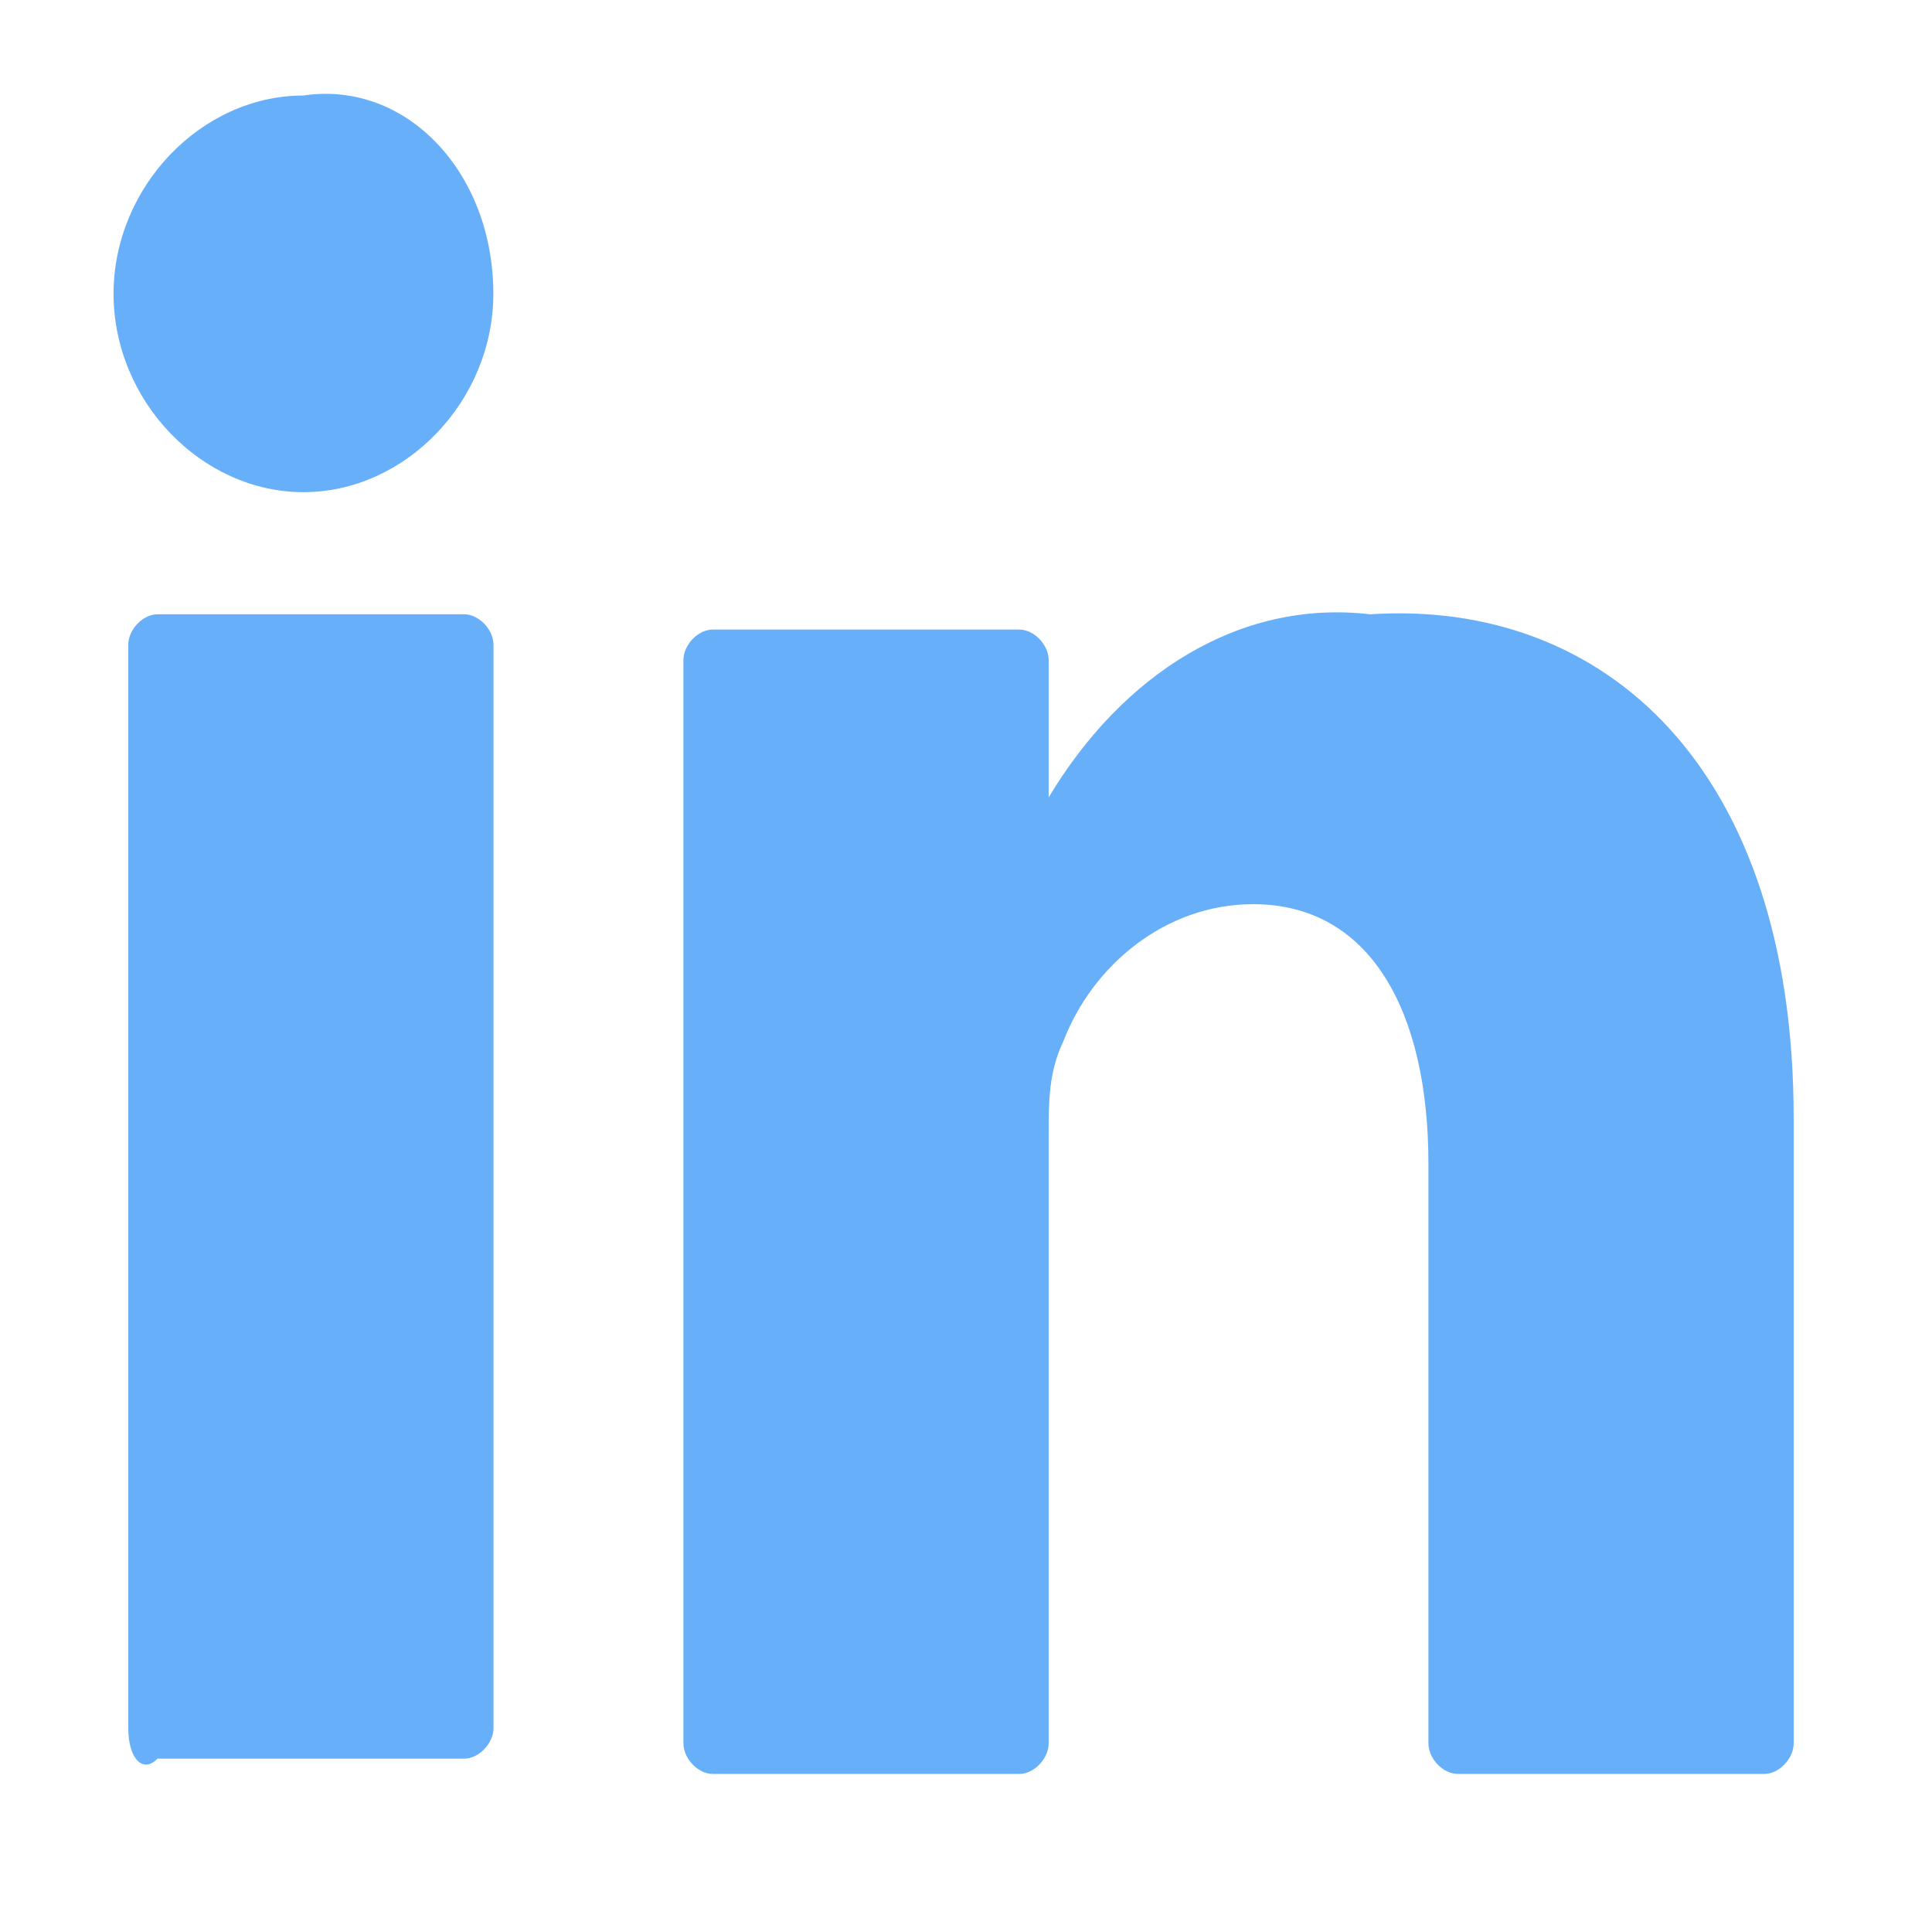 <svg width="23" height="23" viewBox="0 0 23 23" fill="none" xmlns="http://www.w3.org/2000/svg">
<path d="M21.353 13.307V20.755C21.353 20.936 21.179 21.118 21.006 21.118H17.353C17.179 21.118 17.005 20.936 17.005 20.755V13.852C17.005 12.036 16.31 10.764 14.919 10.764C13.875 10.764 13.005 11.491 12.658 12.399C12.484 12.762 12.484 13.126 12.484 13.489V20.755C12.484 20.936 12.31 21.118 12.136 21.118H8.484C8.31 21.118 8.136 20.936 8.136 20.755C8.136 18.938 8.136 10.038 8.136 7.858C8.136 7.676 8.31 7.495 8.484 7.495H12.136C12.31 7.495 12.484 7.676 12.484 7.858V9.493C13.354 8.04 14.745 7.131 16.31 7.313C19.093 7.131 21.353 9.13 21.353 13.307ZM1.875 20.936H5.527C5.701 20.936 5.875 20.754 5.875 20.573V7.676C5.875 7.495 5.701 7.313 5.527 7.313H1.875C1.701 7.313 1.527 7.495 1.527 7.676V20.573C1.527 20.936 1.701 21.117 1.875 20.936Z" fill="#67AFF9"/>
<path d="M5.873 3.498C5.873 4.77 4.83 5.859 3.613 5.859C2.395 5.859 1.352 4.77 1.352 3.498C1.352 2.227 2.395 1.137 3.613 1.137C4.83 0.955 5.873 2.045 5.873 3.498Z" fill="#67AFF9"/>
</svg>
